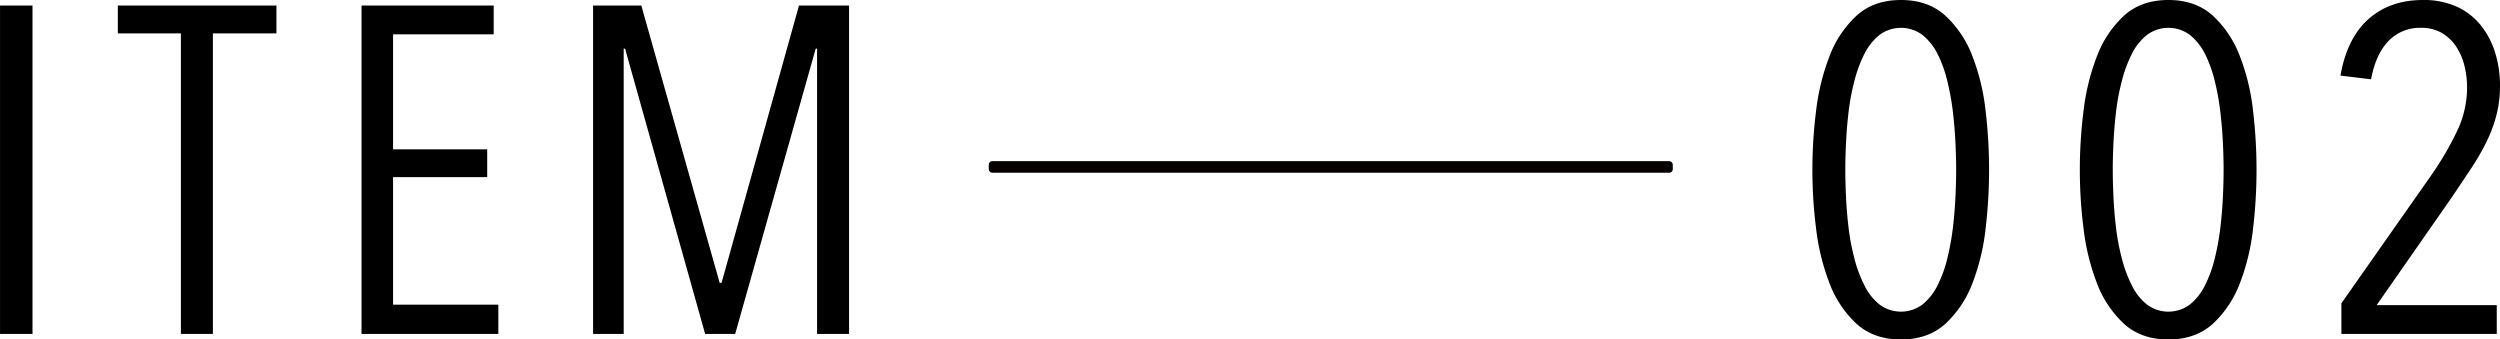 <svg id="item002" xmlns="http://www.w3.org/2000/svg" width="1078.156" height="146.4" viewBox="0 0 1078.156 146.4">
  <defs>
    <style>
      .cls-1 {
        fill-rule: evenodd;
      }

      .cls-2 {
        fill: #090000;
        stroke: #040000;
        stroke-width: 1px;
      }
    </style>
  </defs>
  <path id="ITEM_のコピー" data-name="ITEM のコピー" class="cls-1" d="M116.109,18817v-141.6h-14V18817h14Zm105.2-129.6v-12h-68.4v12h27.2V18817h13.8v-129.6h27.4Zm95.7,129.6v-12.6h-45.4v-55h40.6v-12h-40.6v-49.6h43.4v-12.4h-57V18817h59Zm151.26,0v-141.6h-21.6l-33.4,119.6h-0.8l-33.8-119.6h-20.8V18817h13.2v-123h0.6l34.516,123h12.969l34.715-123h0.6v123h13.8Z" transform="translate(-102.094 -18673)"/>
  <path id="_002" data-name="002" class="cls-1" d="M958.409,18720.8a92.735,92.735,0,0,0-5.7-23.6,45.874,45.874,0,0,0-11.6-17.4c-4.934-4.5-11.334-6.8-19.2-6.8s-14.268,2.3-19.2,6.8a45.851,45.851,0,0,0-11.6,17.4,95.571,95.571,0,0,0-5.8,23.6,202.412,202.412,0,0,0,0,50.8,96.7,96.7,0,0,0,5.8,23.6,45.851,45.851,0,0,0,11.6,17.4c4.932,4.5,11.332,6.8,19.2,6.8s14.266-2.3,19.2-6.8a45.874,45.874,0,0,0,11.6-17.4,93.78,93.78,0,0,0,5.7-23.6A215.8,215.8,0,0,0,958.409,18720.8Zm-13,37.1c-0.2,4.4-.568,8.8-1.1,13.3a110.944,110.944,0,0,1-2.4,13.2,52.668,52.668,0,0,1-4.2,11.6,24.23,24.23,0,0,1-6.5,8.3,15.5,15.5,0,0,1-18.6,0,24.206,24.206,0,0,1-6.5-8.3,56,56,0,0,1-4.3-11.6,98.728,98.728,0,0,1-2.5-13.2c-0.534-4.5-.9-8.9-1.1-13.3q-0.3-6.45-.3-11.7c0-3.4.1-7.2,0.3-11.6,0.2-4.3.566-8.7,1.1-13.3a97.233,97.233,0,0,1,2.5-13.3,56.976,56.976,0,0,1,4.3-11.7,24.782,24.782,0,0,1,6.5-8.2,15.5,15.5,0,0,1,18.6,0,24.807,24.807,0,0,1,6.5,8.2,53.58,53.58,0,0,1,4.2,11.7,109,109,0,0,1,2.4,13.3c0.532,4.6.9,9,1.1,13.3,0.2,4.4.3,8.2,0.3,11.6Q945.709,18751.45,945.409,18757.9Zm128.341-37.1a92.735,92.735,0,0,0-5.7-23.6,45.9,45.9,0,0,0-11.6-17.4c-4.94-4.5-11.33-6.8-19.2-6.8s-14.27,2.3-19.2,6.8a45.9,45.9,0,0,0-11.6,17.4,95.749,95.749,0,0,0-5.8,23.6,202.287,202.287,0,0,0,0,50.8,96.881,96.881,0,0,0,5.8,23.6,45.9,45.9,0,0,0,11.6,17.4c4.93,4.5,11.33,6.8,19.2,6.8s14.26-2.3,19.2-6.8a45.9,45.9,0,0,0,11.6-17.4,93.78,93.78,0,0,0,5.7-23.6A215.8,215.8,0,0,0,1073.75,18720.8Zm-13,37.1c-0.2,4.4-.57,8.8-1.1,13.3a109.357,109.357,0,0,1-2.4,13.2,52.872,52.872,0,0,1-4.2,11.6,24.3,24.3,0,0,1-6.5,8.3,15.5,15.5,0,0,1-18.6,0,24.182,24.182,0,0,1-6.5-8.3,56.114,56.114,0,0,1-4.3-11.6,97.475,97.475,0,0,1-2.5-13.2c-0.53-4.5-.9-8.9-1.1-13.3q-0.3-6.45-.3-11.7c0-3.4.1-7.2,0.3-11.6,0.2-4.3.57-8.7,1.1-13.3a96.035,96.035,0,0,1,2.5-13.3,57.093,57.093,0,0,1,4.3-11.7,24.756,24.756,0,0,1,6.5-8.2,15.5,15.5,0,0,1,18.6,0,24.884,24.884,0,0,1,6.5,8.2,53.789,53.789,0,0,1,4.2,11.7,107.493,107.493,0,0,1,2.4,13.3c0.53,4.6.9,9,1.1,13.3,0.2,4.4.3,8.2,0.3,11.6Q1061.05,18751.45,1060.75,18757.9Zm117.4-62.2a35.369,35.369,0,0,0-6.2-11.8,28.209,28.209,0,0,0-10.3-8,34.657,34.657,0,0,0-14.6-2.9c-9.6,0-17.47,2.8-23.6,8.3s-10.13,13.6-12,24.3l13.2,1.6q1.995-10.8,7.5-16.5a18.716,18.716,0,0,1,14.1-5.7,17.349,17.349,0,0,1,8.7,2.1,18.744,18.744,0,0,1,6.2,5.7,25.9,25.9,0,0,1,3.7,8.3,39.494,39.494,0,0,1,1.2,9.9,43.544,43.544,0,0,1-4.2,18.3,133.434,133.434,0,0,1-11.4,19.5l-38.6,55v13.2h67v-12.4h-51.8l32.2-46.2c3.06-4.5,5.9-8.8,8.5-12.7a102.8,102.8,0,0,0,6.7-11.6,60.8,60.8,0,0,0,4.3-11.6,50.373,50.373,0,0,0,1.5-12.5A47.552,47.552,0,0,0,1178.15,18695.7Z" transform="translate(-102.094 -18673)"/>
  <rect id="長方形_4_のコピー_3" data-name="長方形 4 のコピー 3" class="cls-2" x="426.906" y="70" width="294" height="4" rx="1" ry="1"/>
</svg>
